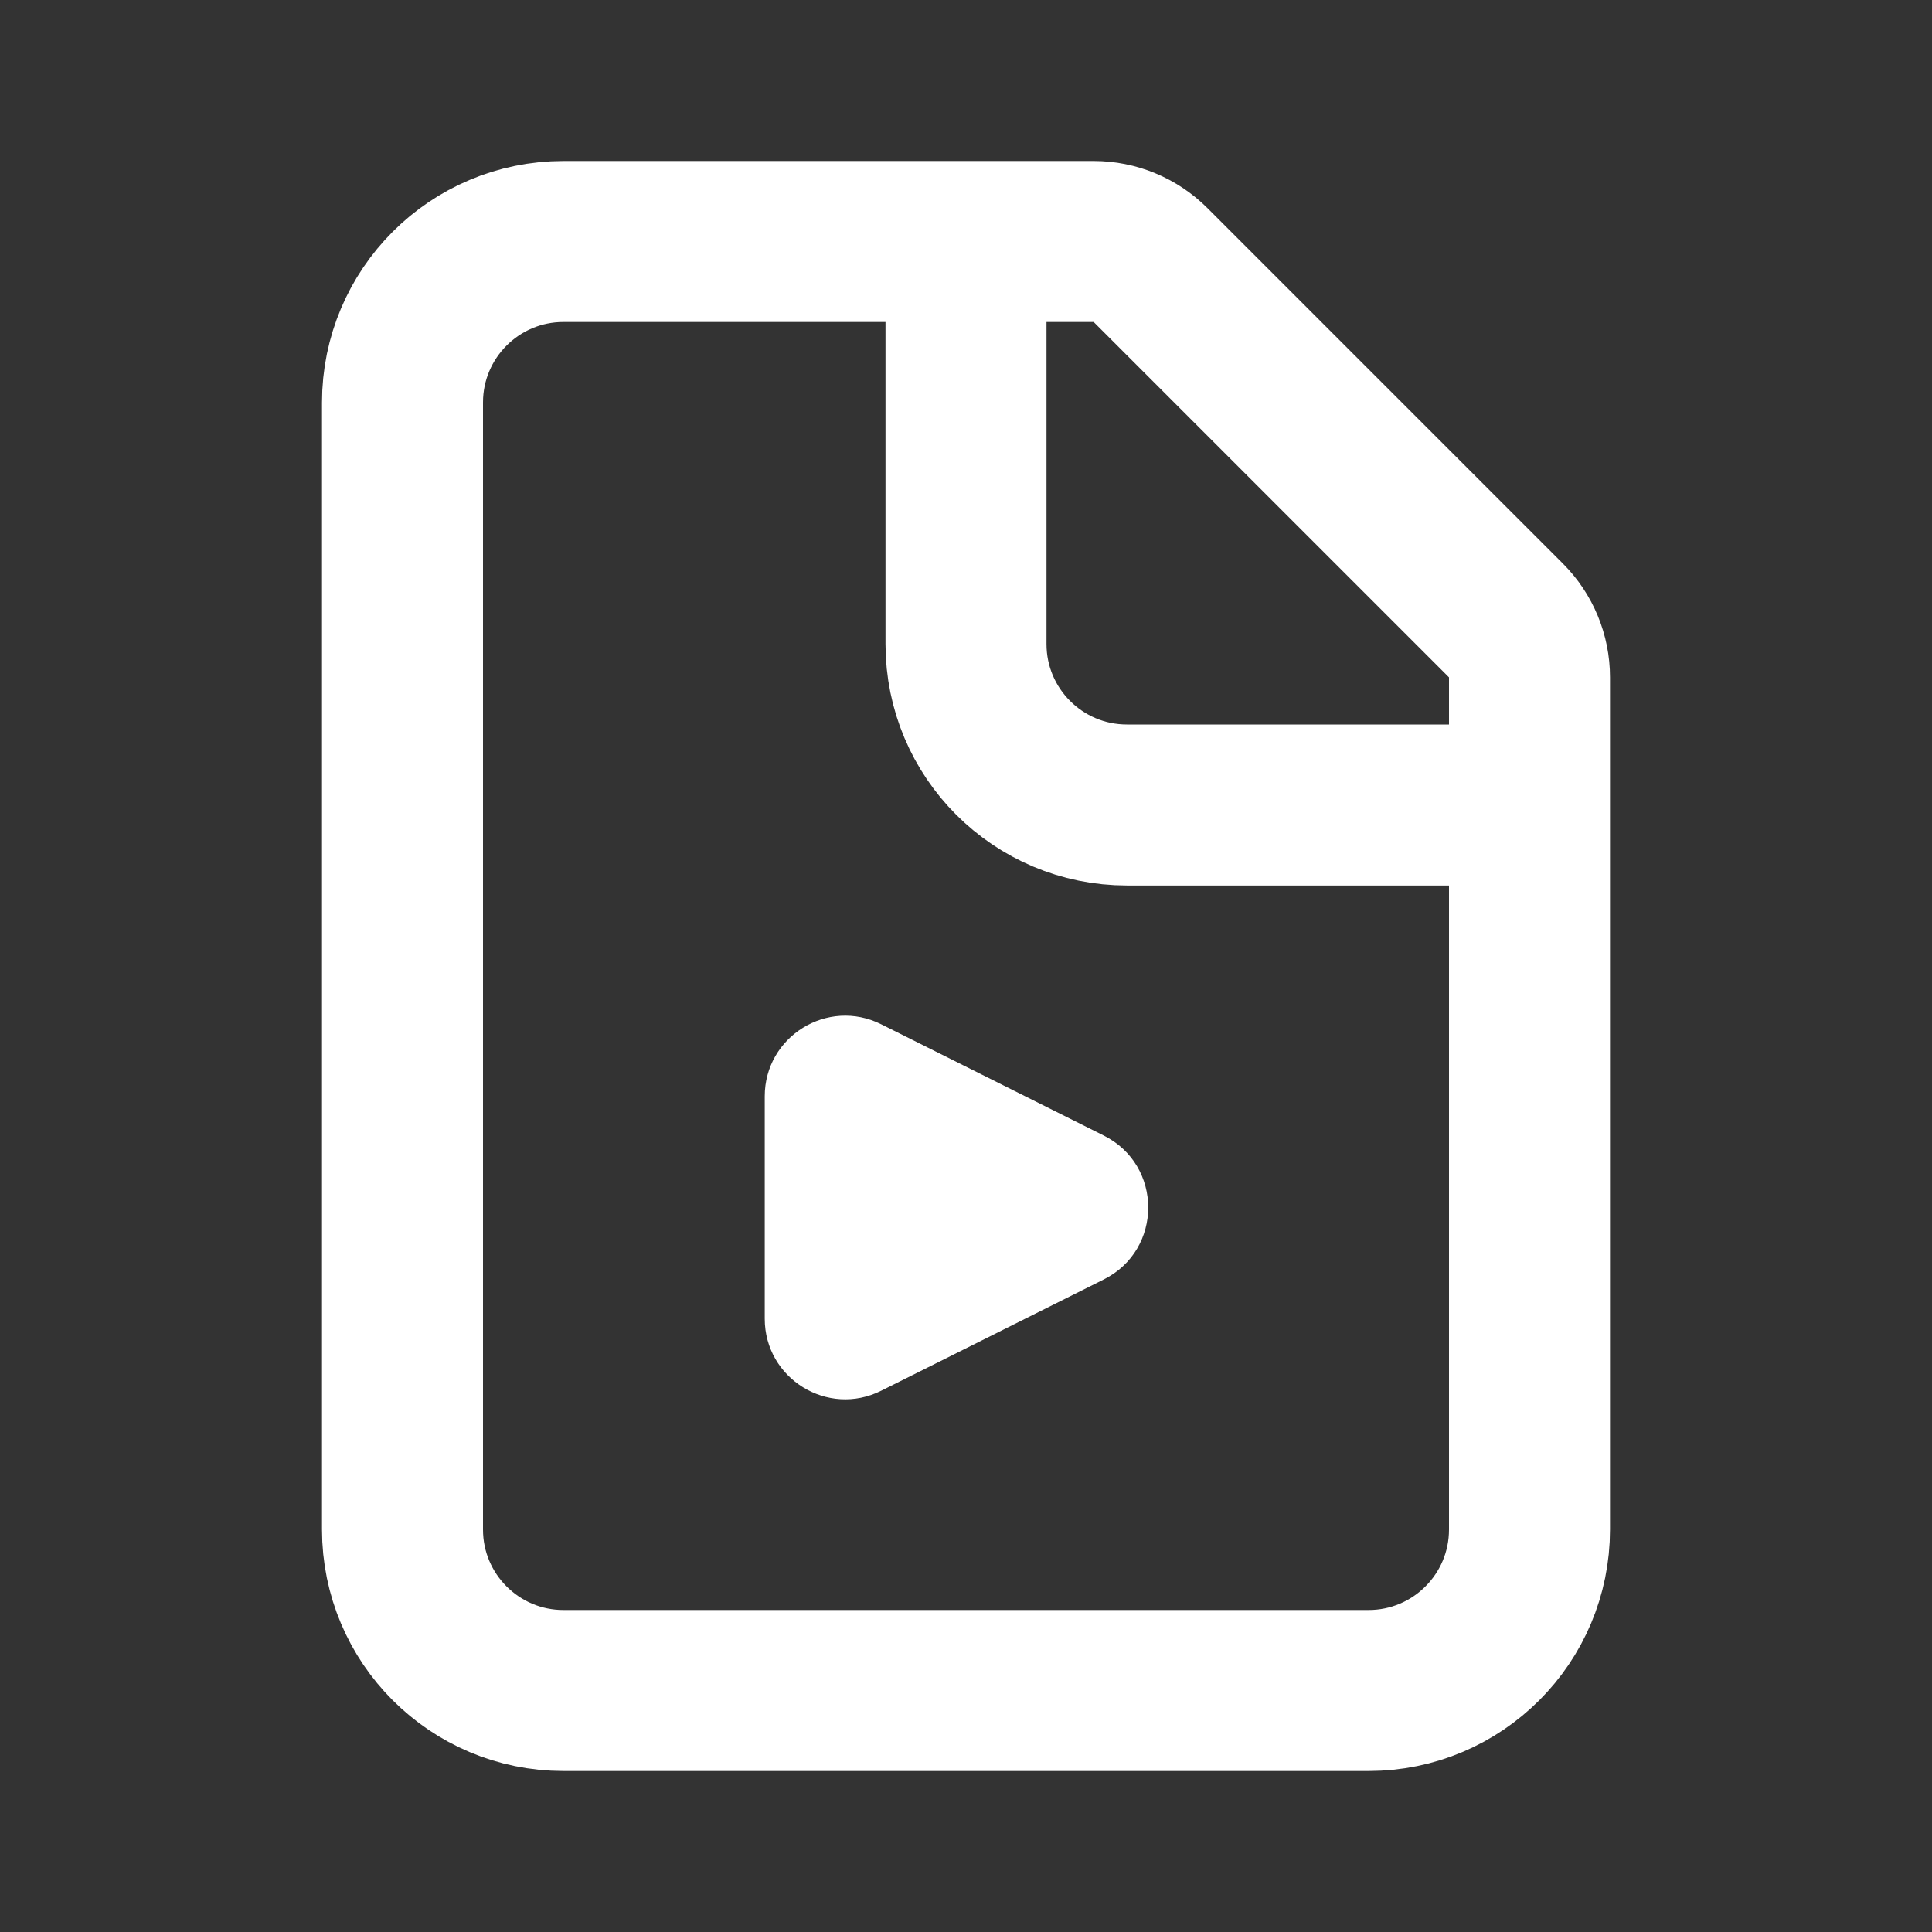 <?xml version="1.0" encoding="UTF-8"?> <svg xmlns="http://www.w3.org/2000/svg" width="24" height="24" viewBox="0 0 24 24" fill="none"><rect x="0" y="0" width="24" height="24" fill="#333333" stroke="none"/><path d="M9.5 16.382V13.618C9.5 12.875 10.282 12.391 10.947 12.724L13.711 14.106C14.448 14.474 14.448 15.526 13.711 15.894L10.947 17.276C10.282 17.609 9.5 17.125 9.5 16.382Z" fill="white"></path><path d="M12 3H7C5.895 3 5 3.895 5 5V19C5 20.105 5.895 21 7 21H17C18.105 21 19 20.105 19 19V10M12 3H13.586C13.851 3 14.105 3.105 14.293 3.293L18.707 7.707C18.895 7.895 19 8.149 19 8.414V10M12 3V8C12 9.105 12.895 10 14 10H19" stroke="white" stroke-width="2"></path></svg> 